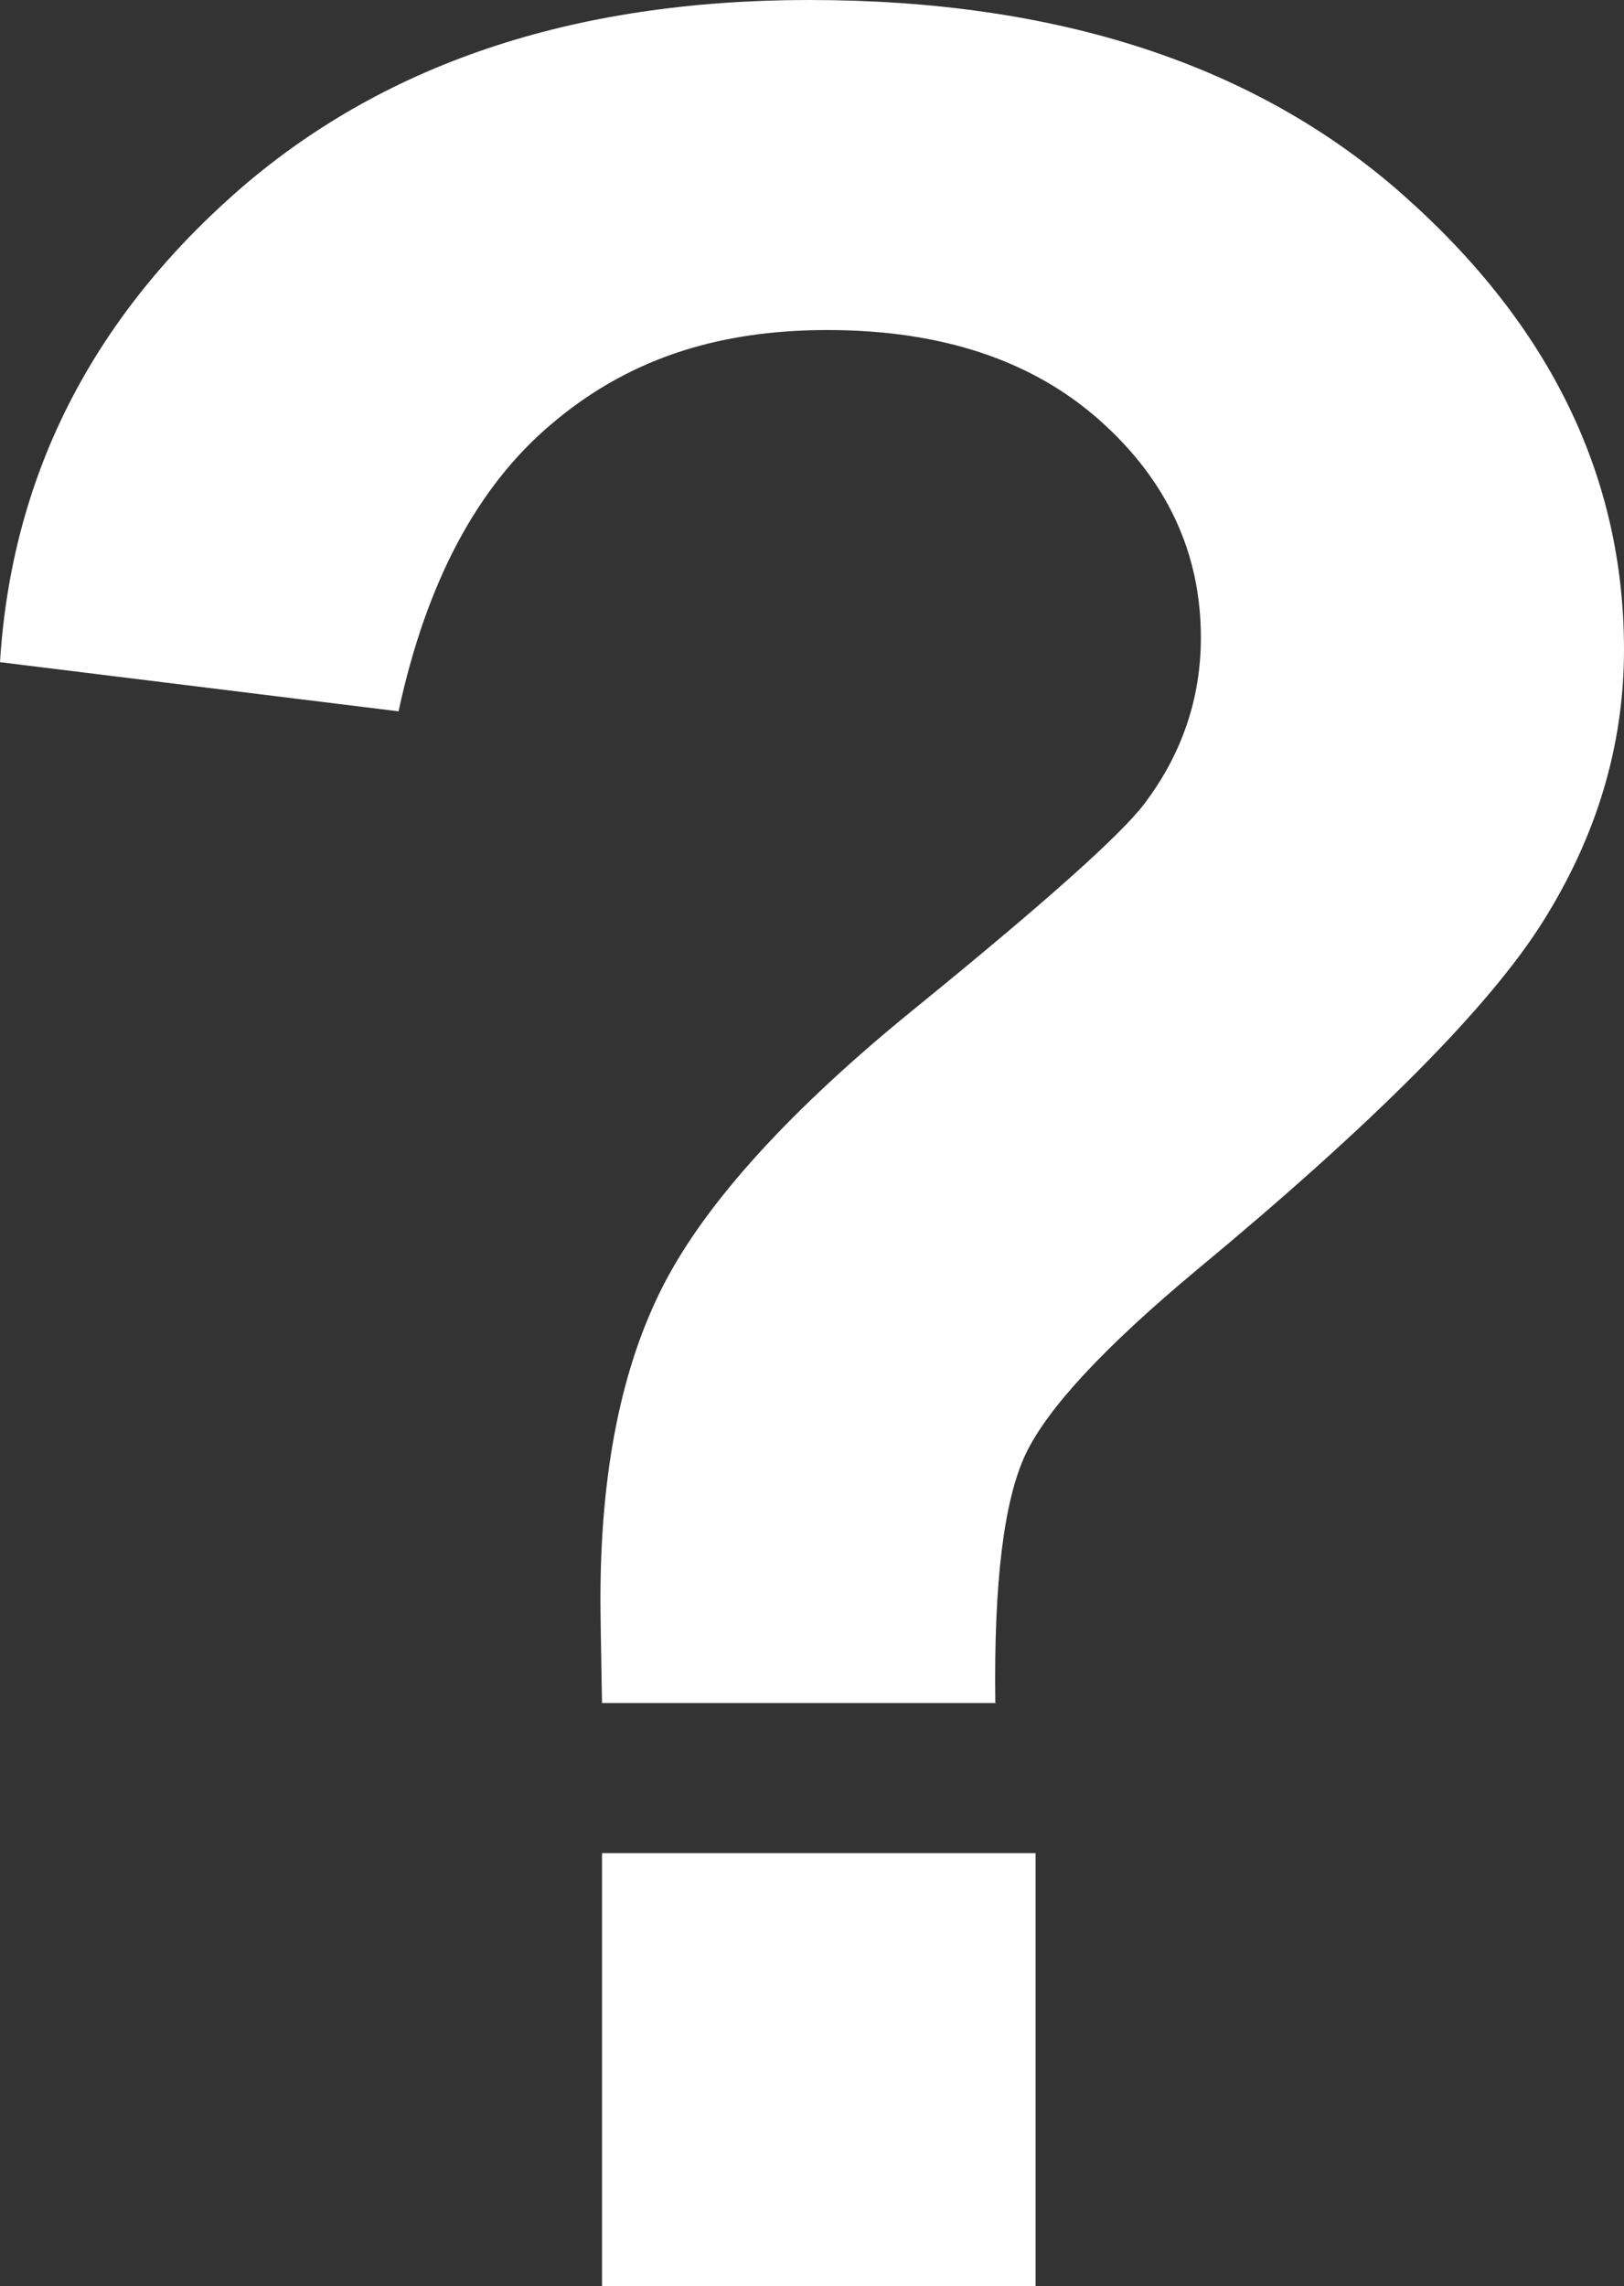<?xml version="1.0" encoding="UTF-8"?>
<svg id="Layer_2" data-name="Layer 2" xmlns="http://www.w3.org/2000/svg" viewBox="0 0 31.05 43.71">
  <rect x="0" y="0" width="31.05" height="43.71" fill="#333333" stroke="none"/>
  <defs>
    <style>
      .cls-1 {
        fill: #fff;
        stroke-width: 0px;
      }
    </style>
  </defs>
  <g id="Color_Template" data-name="Color Template">
    <path class="cls-1" d="m19.04,32.56h-7.53c-.02-1.08-.03-1.74-.03-1.98,0-2.44.4-4.45,1.21-6.02s2.42-3.35,4.84-5.31c2.42-1.97,3.87-3.26,4.34-3.87.73-.96,1.09-2.03,1.09-3.19,0-1.61-.64-3-1.93-4.15s-3.03-1.73-5.21-1.73-3.87.6-5.28,1.8c-1.42,1.2-2.39,3.03-2.92,5.49l-7.62-.94c.22-3.52,1.72-6.51,4.5-8.97C7.29,1.23,10.94,0,15.47,0c4.76,0,8.55,1.24,11.36,3.73s4.22,5.39,4.22,8.69c0,1.83-.52,3.56-1.55,5.2s-3.24,3.86-6.63,6.67c-1.75,1.46-2.84,2.63-3.26,3.51-.42.89-.61,2.47-.58,4.75Zm-7.53,11.16v-8.29h8.29v8.29h-8.29Z"/>
  </g>
</svg>